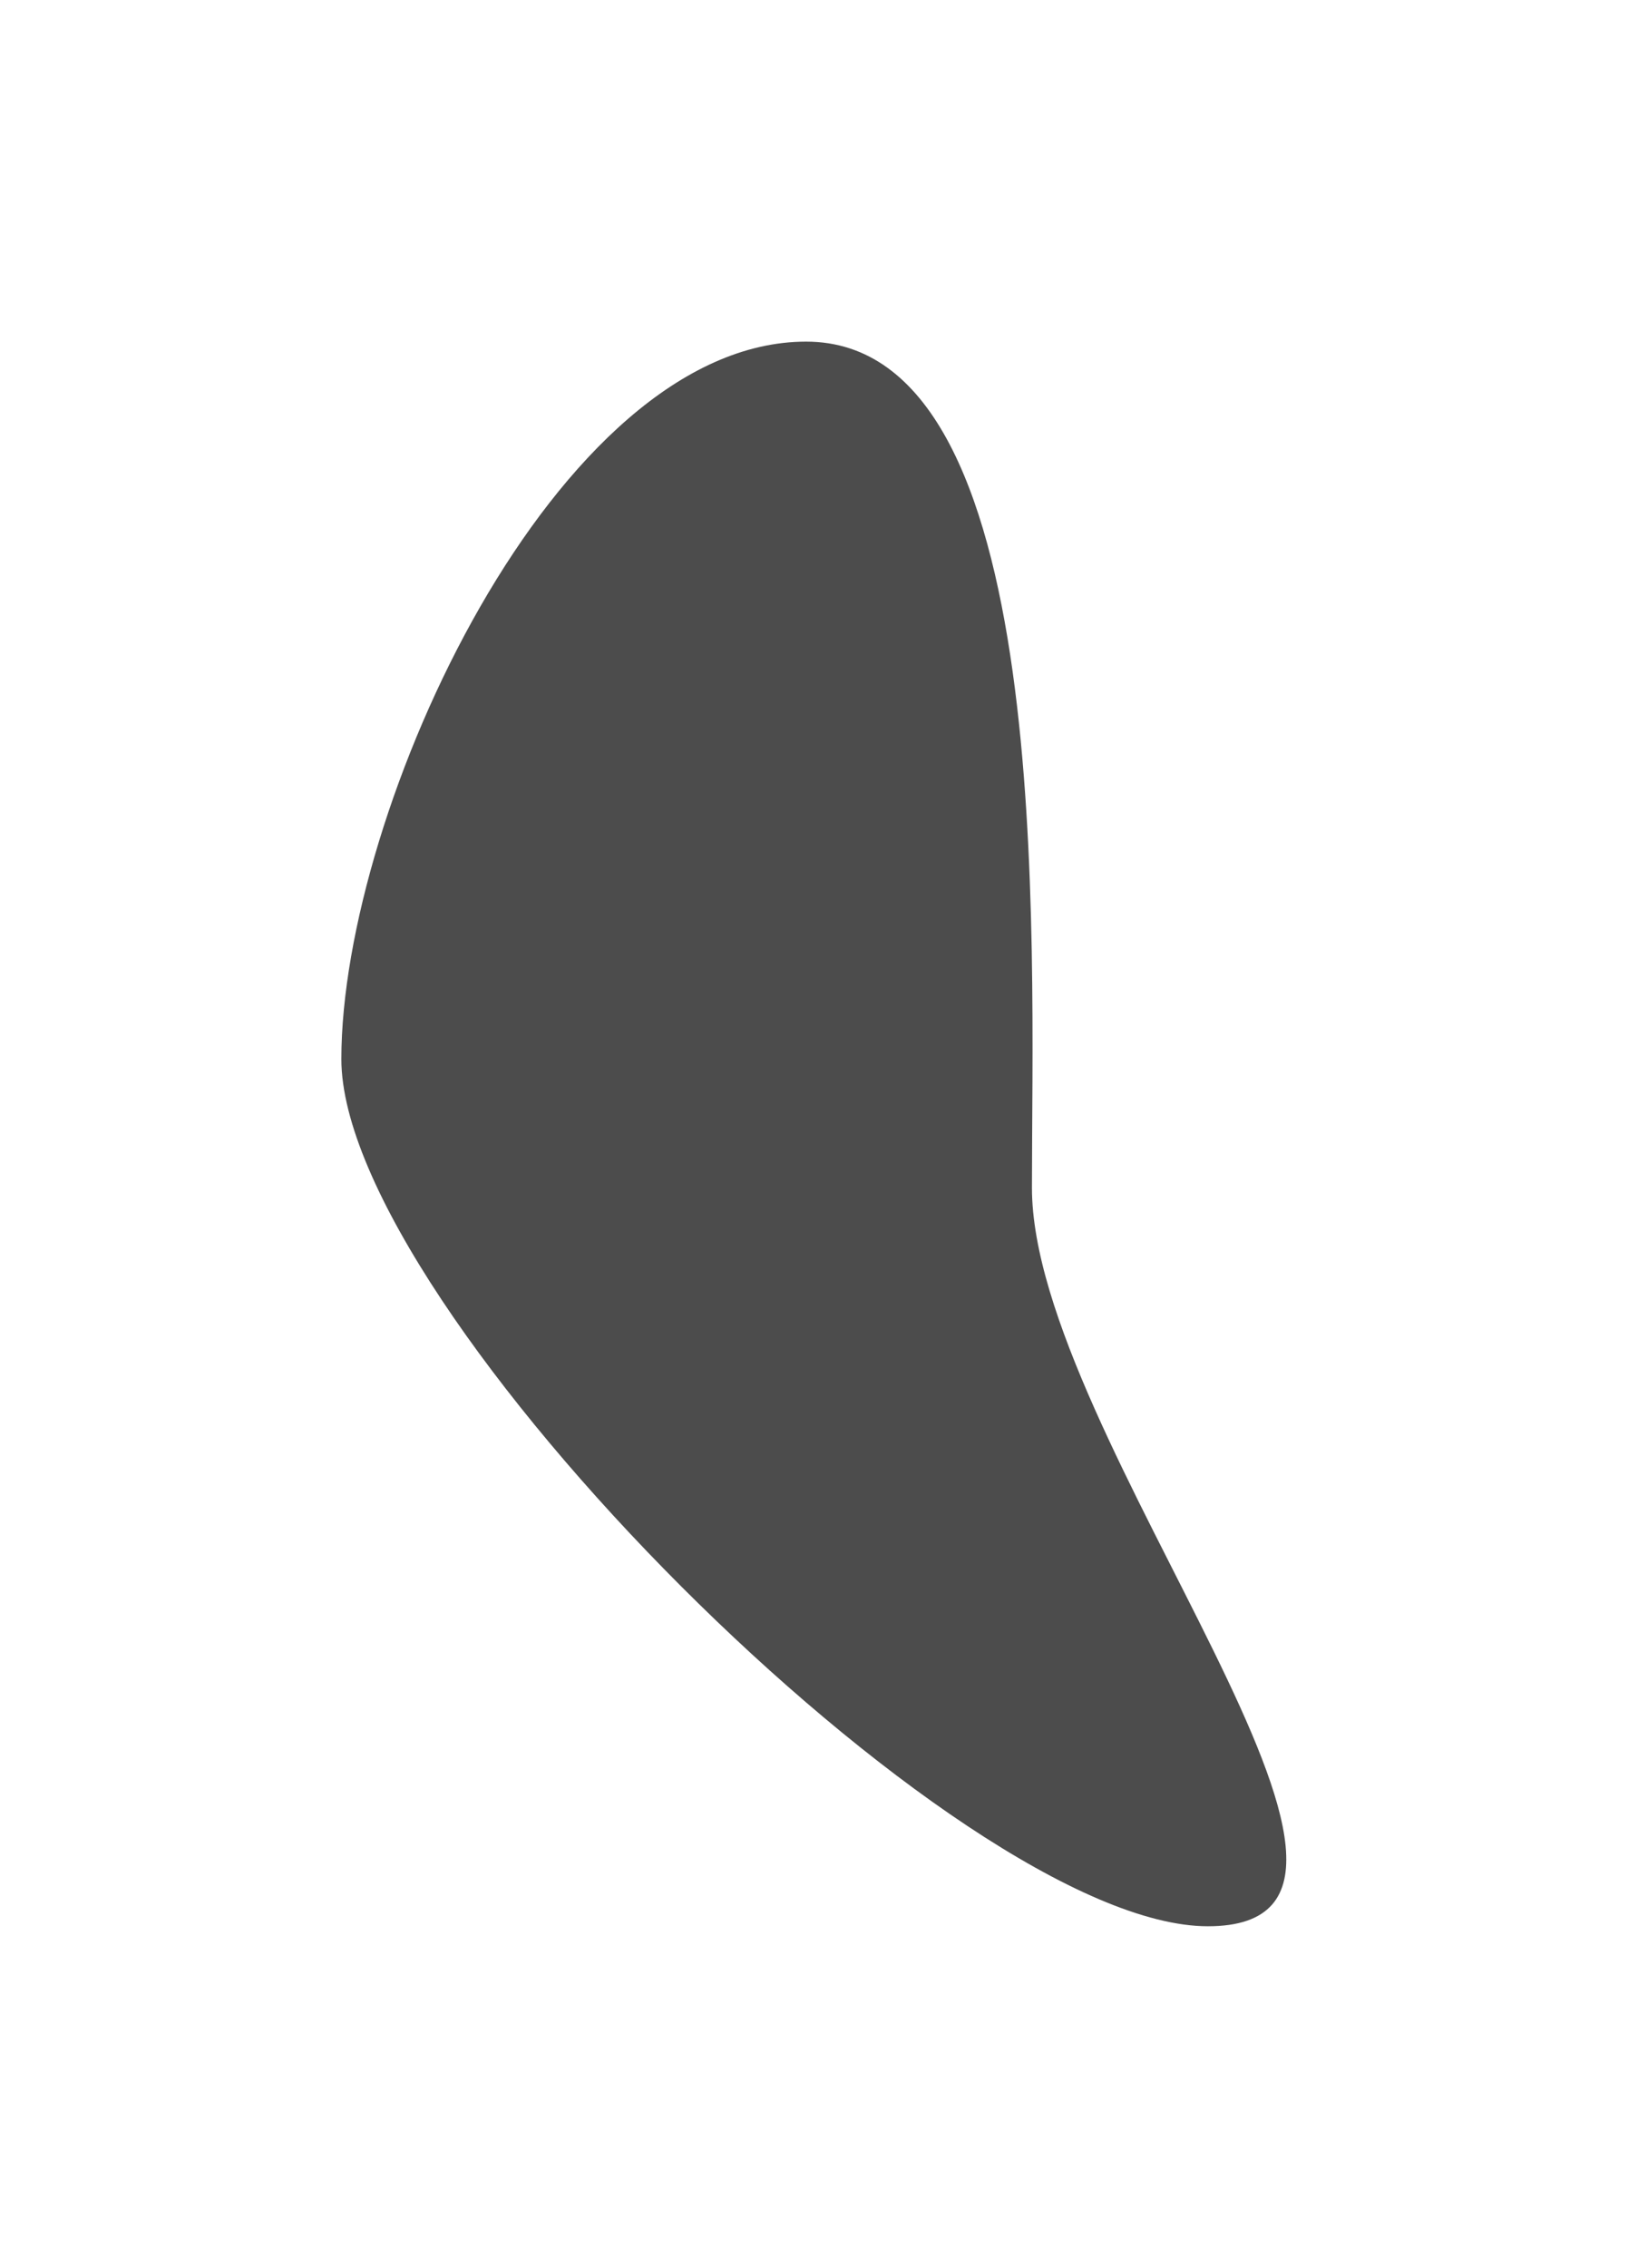 <?xml version="1.0" encoding="UTF-8"?> <svg xmlns="http://www.w3.org/2000/svg" width="1240" height="1726" viewBox="0 0 1240 1726" fill="none"> <g filter="url(#filter0_f_583_125)"> <path d="M786 904C786 1093.99 1109.99 1466 920 1466C730.014 1466 260 995.986 260 806C260 616.014 424.014 260 614 260C803.986 260 786 714.014 786 904Z" fill="black" fill-opacity="0.7"></path> </g> <defs> <filter id="filter0_f_583_125" x="0" y="0" width="1239.73" height="1726" filterUnits="userSpaceOnUse" color-interpolation-filters="sRGB"> <feFlood flood-opacity="0" result="BackgroundImageFix"></feFlood> <feBlend mode="normal" in="SourceGraphic" in2="BackgroundImageFix" result="shape"></feBlend> <feGaussianBlur stdDeviation="32.5" result="effect1_foregroundBlur_583_125"></feGaussianBlur> </filter> </defs> </svg> 